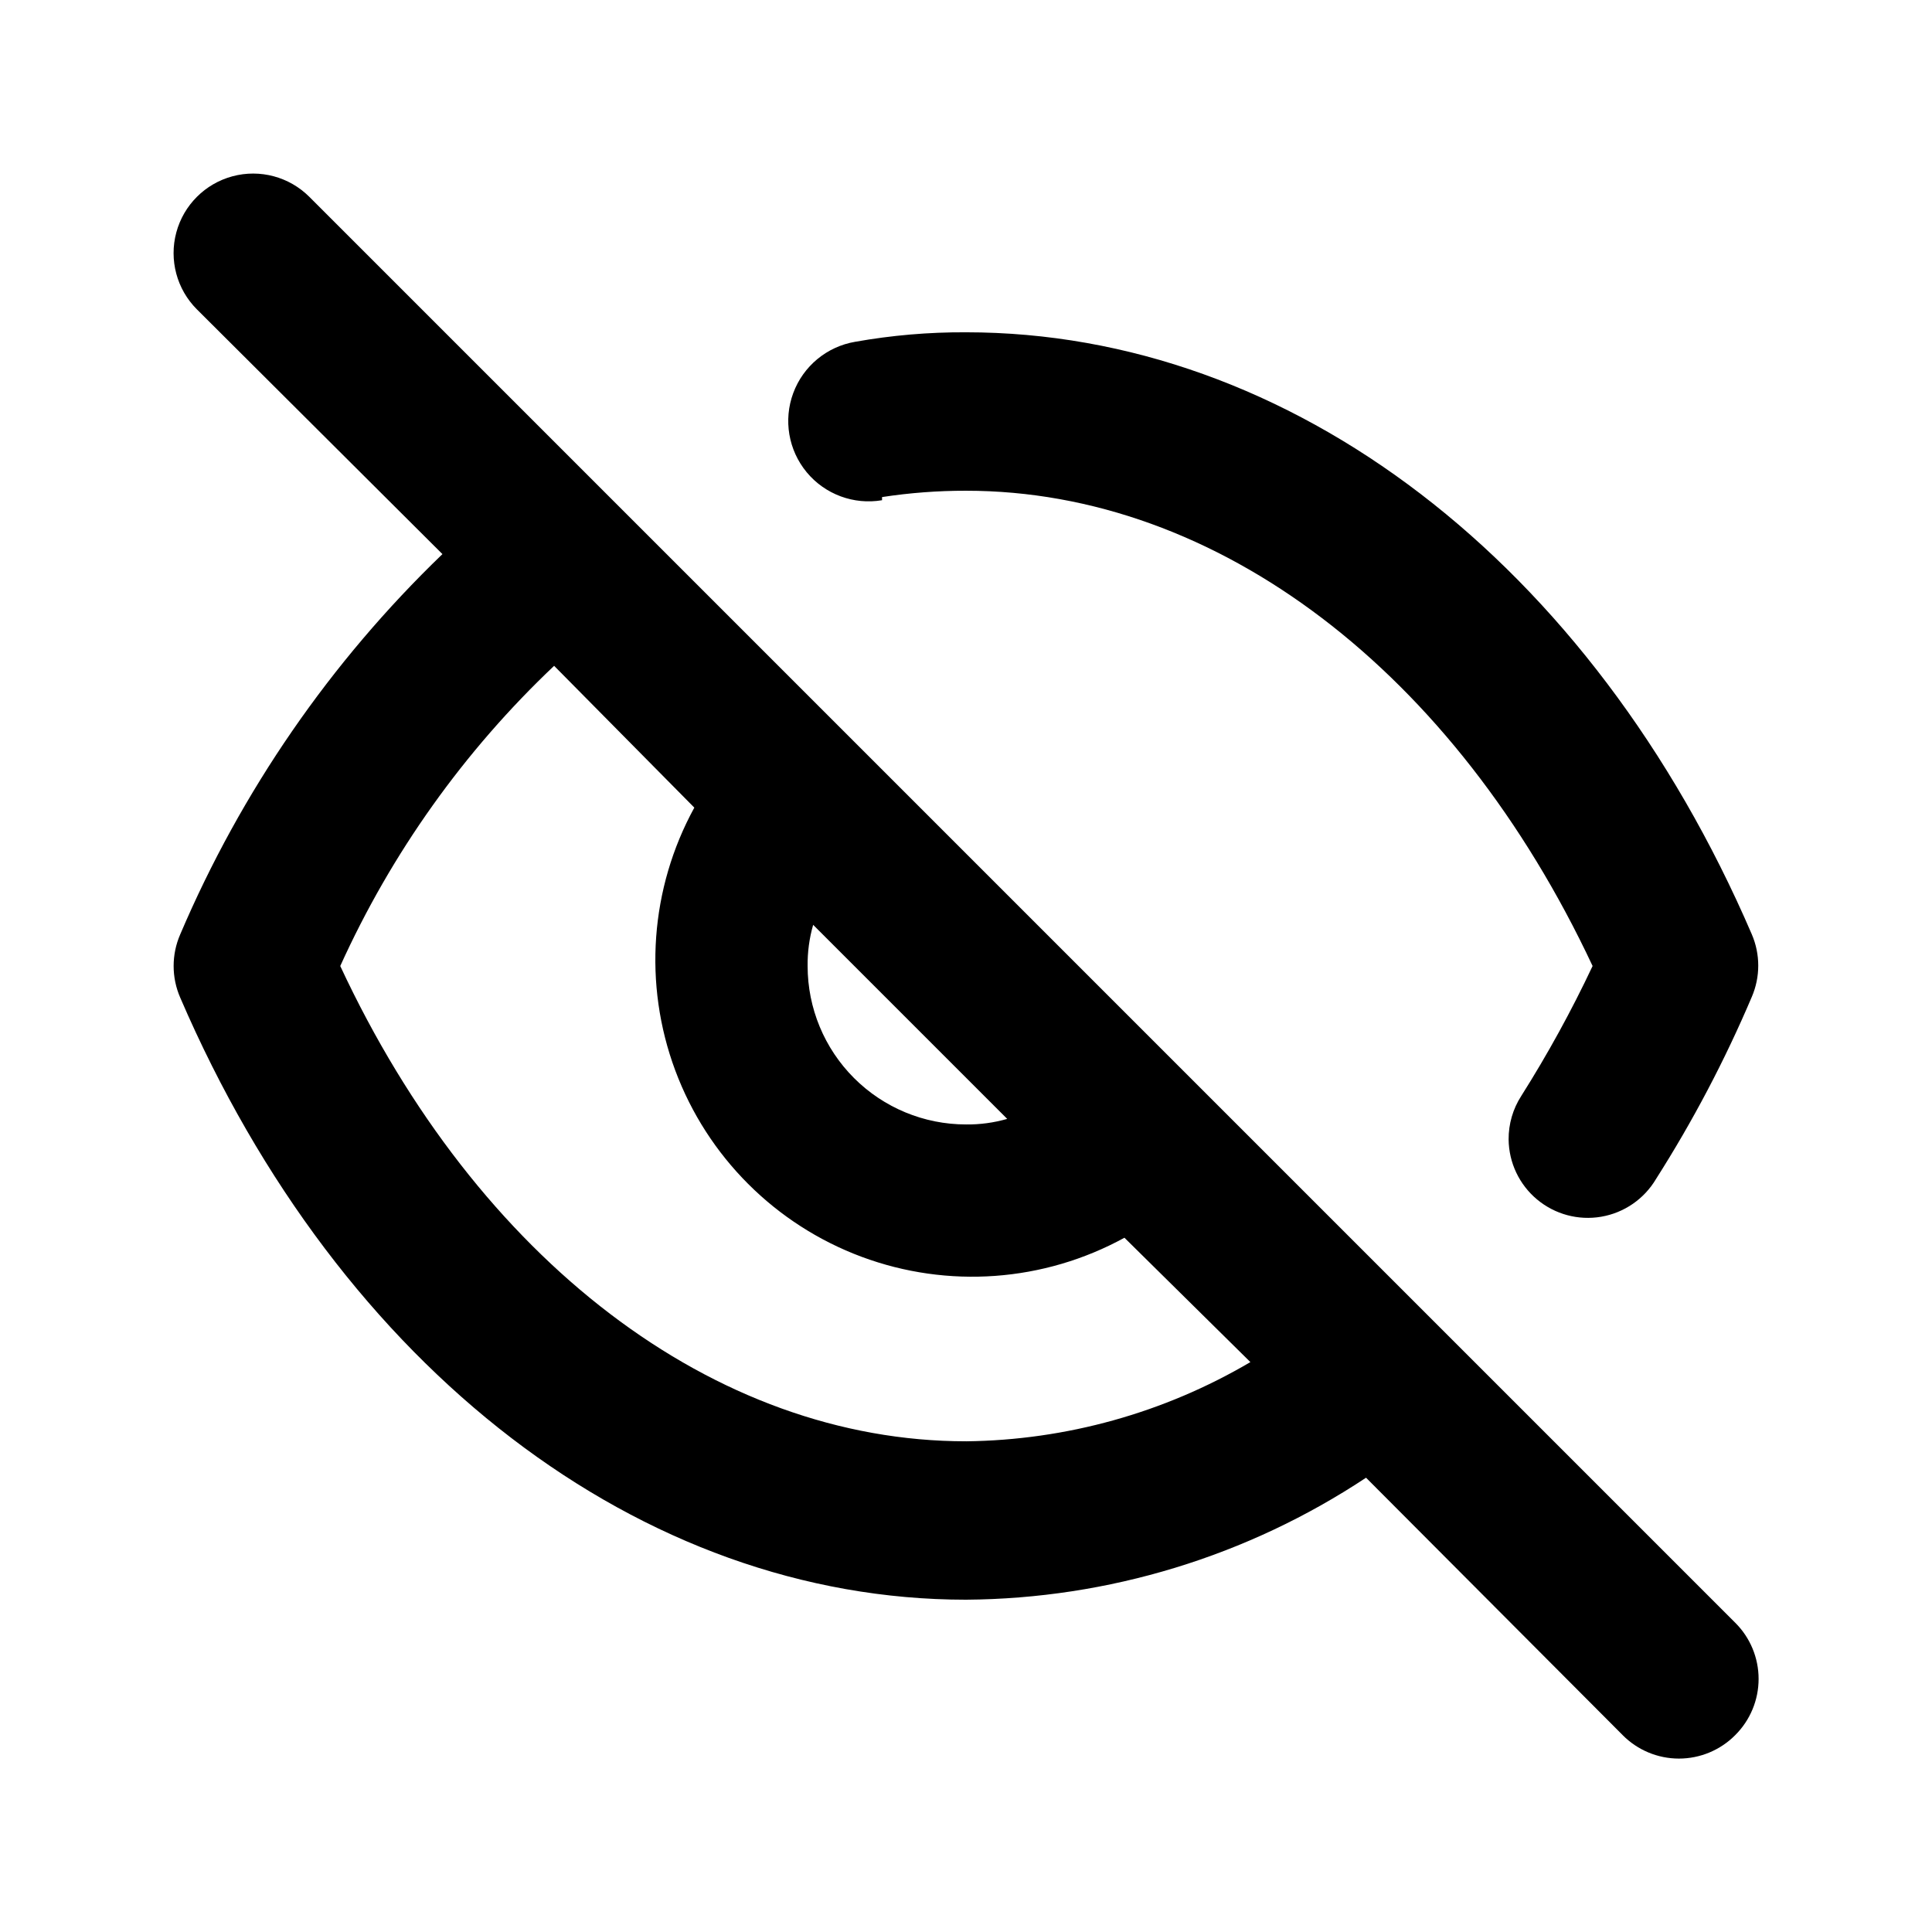 <?xml version="1.0" encoding="UTF-8"?>
<!-- Uploaded to: SVG Find, www.svgrepo.com, Generator: SVG Find Mixer Tools -->
<svg fill="#000000" width="800px" height="800px" version="1.1" viewBox="144 144 512 512" xmlns="http://www.w3.org/2000/svg">
 <path d="m377.75 275.73c7.363-1.129 14.805-1.691 22.254-1.68 66.754 0 129.52 48.07 166.05 125.95-5.586 11.852-11.898 23.348-18.895 34.426-2.223 3.438-3.387 7.453-3.359 11.547 0.062 6.148 2.82 11.965 7.543 15.902 4.727 3.941 10.938 5.613 17 4.57 6.062-1.039 11.363-4.688 14.504-9.977 9.781-15.371 18.277-31.52 25.398-48.285 2.277-5.293 2.277-11.289 0-16.582-42.402-98.453-122.17-159.54-208.24-159.54-9.855-0.051-19.691 0.793-29.391 2.519-7.5 1.273-13.75 6.453-16.395 13.586-2.644 7.133-1.285 15.133 3.566 20.992 4.856 5.856 12.465 8.68 19.965 7.406zm-151.77-79.562c-5.324-5.324-13.086-7.402-20.359-5.453-7.273 1.949-12.953 7.629-14.902 14.902-1.949 7.273 0.129 15.035 5.453 20.359l65.078 64.867c-29.691 28.582-53.324 62.852-69.484 100.76-2.336 5.356-2.336 11.441 0 16.793 42.402 98.453 122.17 159.54 208.24 159.54 37.723-0.258 74.559-11.492 106.01-32.328l68.016 68.223v0.004c3.941 3.973 9.305 6.207 14.902 6.207 5.598 0 10.965-2.234 14.906-6.207 3.973-3.941 6.207-9.309 6.207-14.906 0-5.598-2.234-10.961-6.207-14.902zm133.51 192.92 51.43 51.43h0.004c-3.547 1.02-7.227 1.516-10.914 1.473-11.137 0-21.816-4.426-29.688-12.297-7.875-7.875-12.297-18.555-12.297-29.688-0.043-3.691 0.449-7.371 1.469-10.918zm40.52 136.87c-66.754 0-129.52-48.07-165.84-125.95l-0.004 0.004c13.562-29.941 32.812-56.961 56.68-79.562l37.156 37.578c-11.715 21.383-13.559 46.805-5.051 69.652 8.512 22.852 26.535 40.871 49.383 49.383 22.852 8.508 48.27 6.668 69.656-5.051l33.375 32.957c-22.859 13.457-48.84 20.691-75.359 20.992z"/>
</svg>